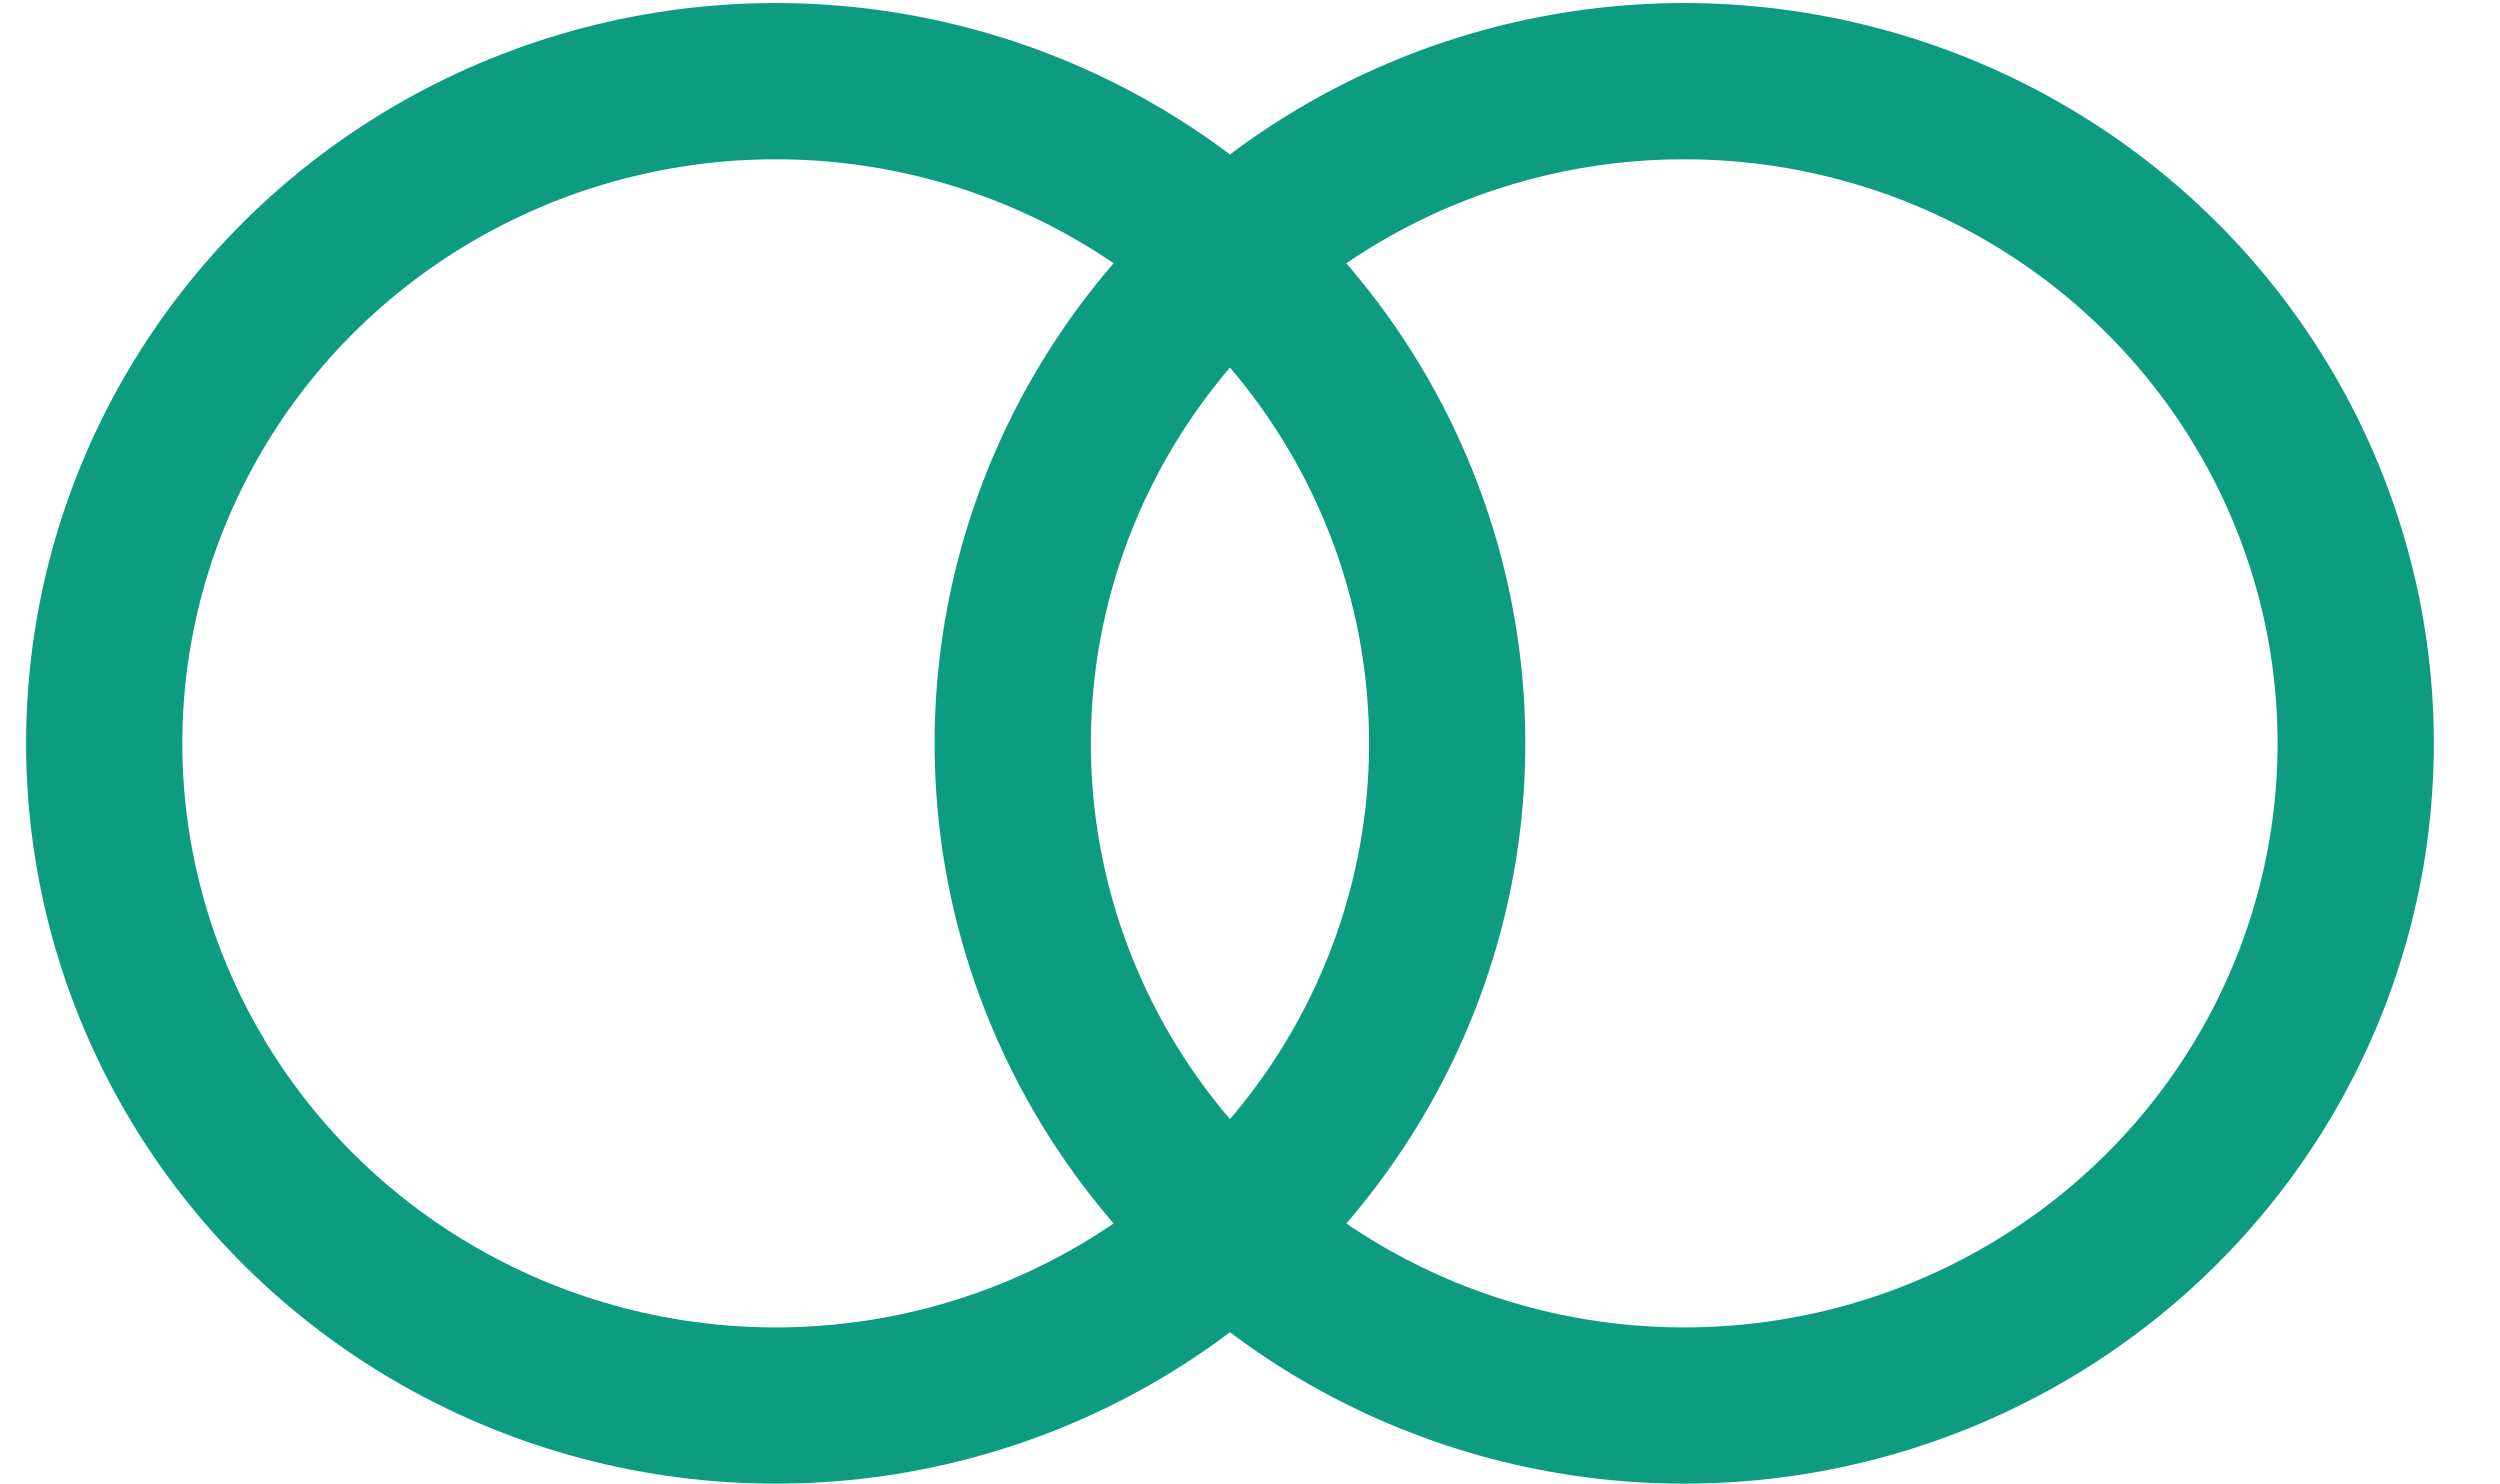 <svg width="32" height="19" viewBox="0 0 32 19" fill="none" xmlns="http://www.w3.org/2000/svg">
<ellipse cx="9.929" cy="9.515" rx="8.595" ry="8.476" stroke="#0E9C80" stroke-width="2"/>
<ellipse cx="21.558" cy="9.515" rx="8.595" ry="8.476" stroke="#0E9C80" stroke-width="2"/>
</svg>
